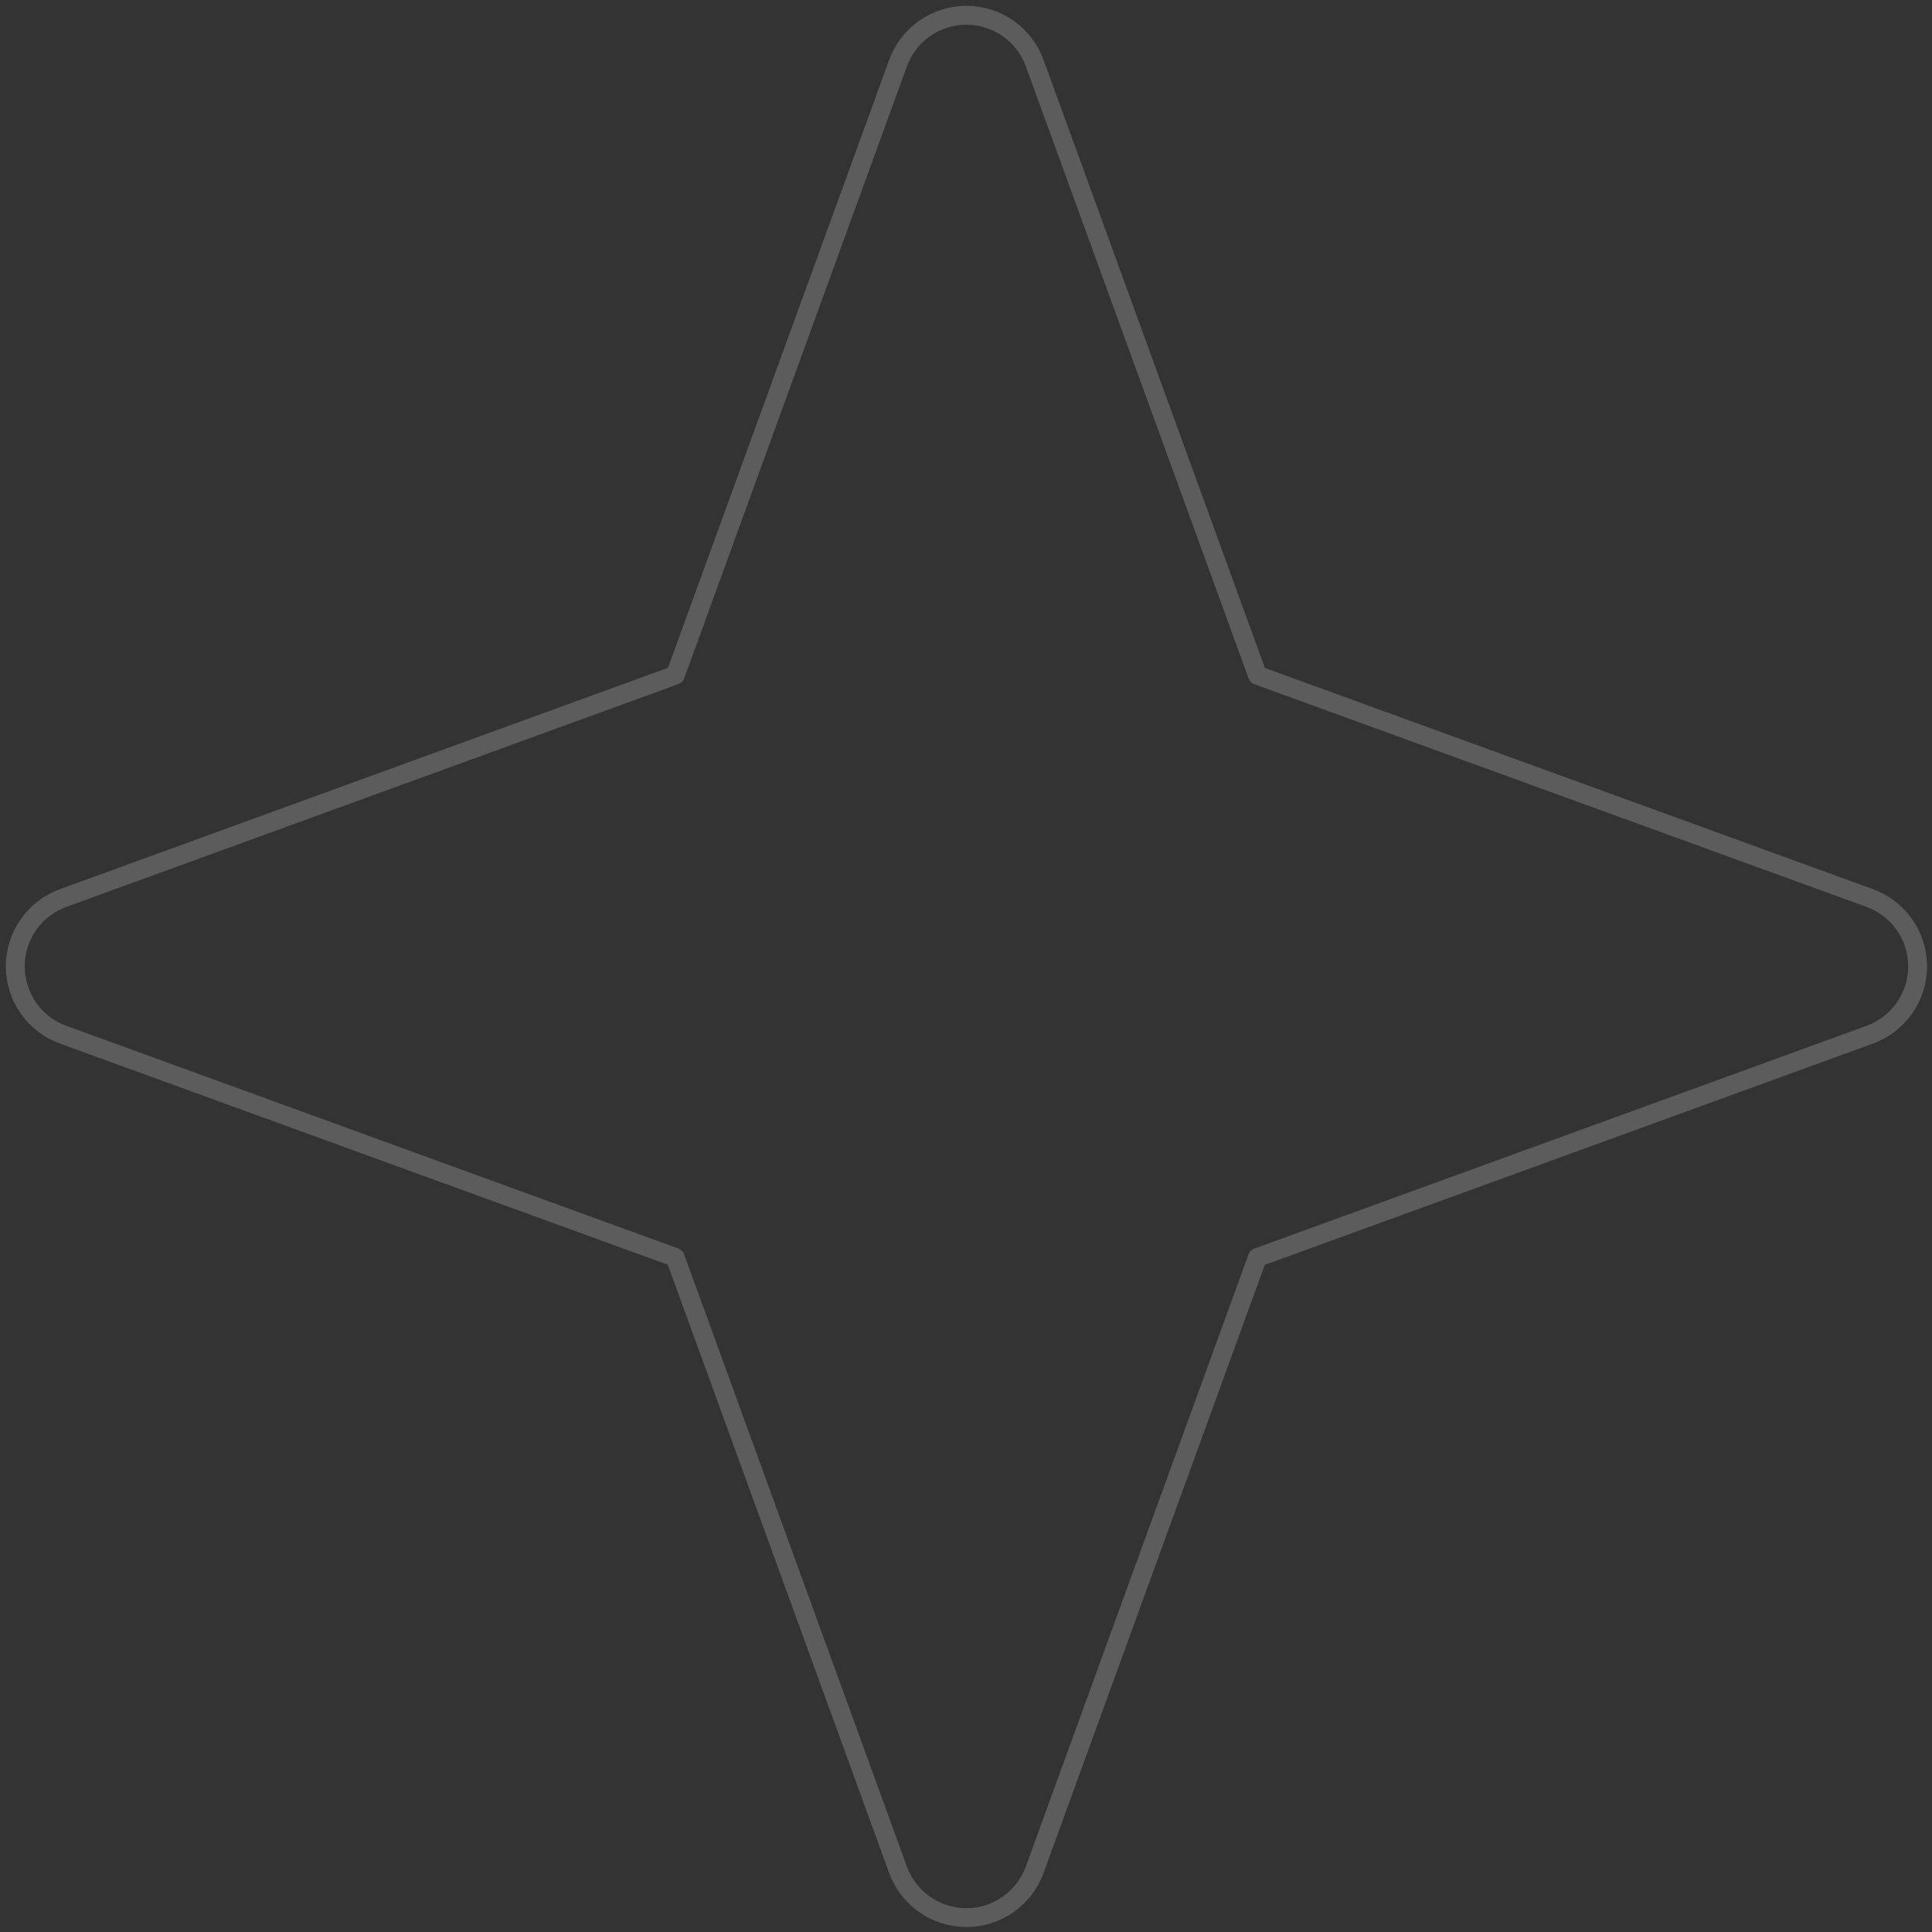 <svg width="253" height="253" viewBox="0 0 253 253" fill="none" xmlns="http://www.w3.org/2000/svg">
<rect x="0" y="0" width="253" height="253" fill="#333333" stroke="none"/>
<path d="M8.265 117.599L88.436 88.416L117.599 8.265C118.268 6.428 119.485 4.842 121.086 3.722C122.686 2.601 124.593 2 126.547 2C128.501 2 130.408 2.601 132.009 3.722C133.61 4.842 134.827 6.428 135.496 8.265L164.678 88.436L244.849 117.599C246.685 118.268 248.271 119.485 249.392 121.086C250.513 122.686 251.114 124.593 251.114 126.547C251.114 128.501 250.513 130.408 249.392 132.009C248.271 133.61 246.685 134.827 244.849 135.496L164.659 164.678L135.496 244.849C134.827 246.685 133.61 248.271 132.009 249.392C130.408 250.513 128.501 251.114 126.547 251.114C124.593 251.114 122.686 250.513 121.086 249.392C119.485 248.271 118.268 246.685 117.599 244.849L88.416 164.659L8.265 135.496C6.428 134.827 4.842 133.61 3.722 132.009C2.601 130.408 2 128.501 2 126.547C2 124.593 2.601 122.686 3.722 121.086C4.842 119.485 6.428 118.268 8.265 117.599Z" stroke="white" stroke-opacity="0.2" stroke-width="2.472" stroke-linecap="round" stroke-linejoin="round"/>
</svg>

